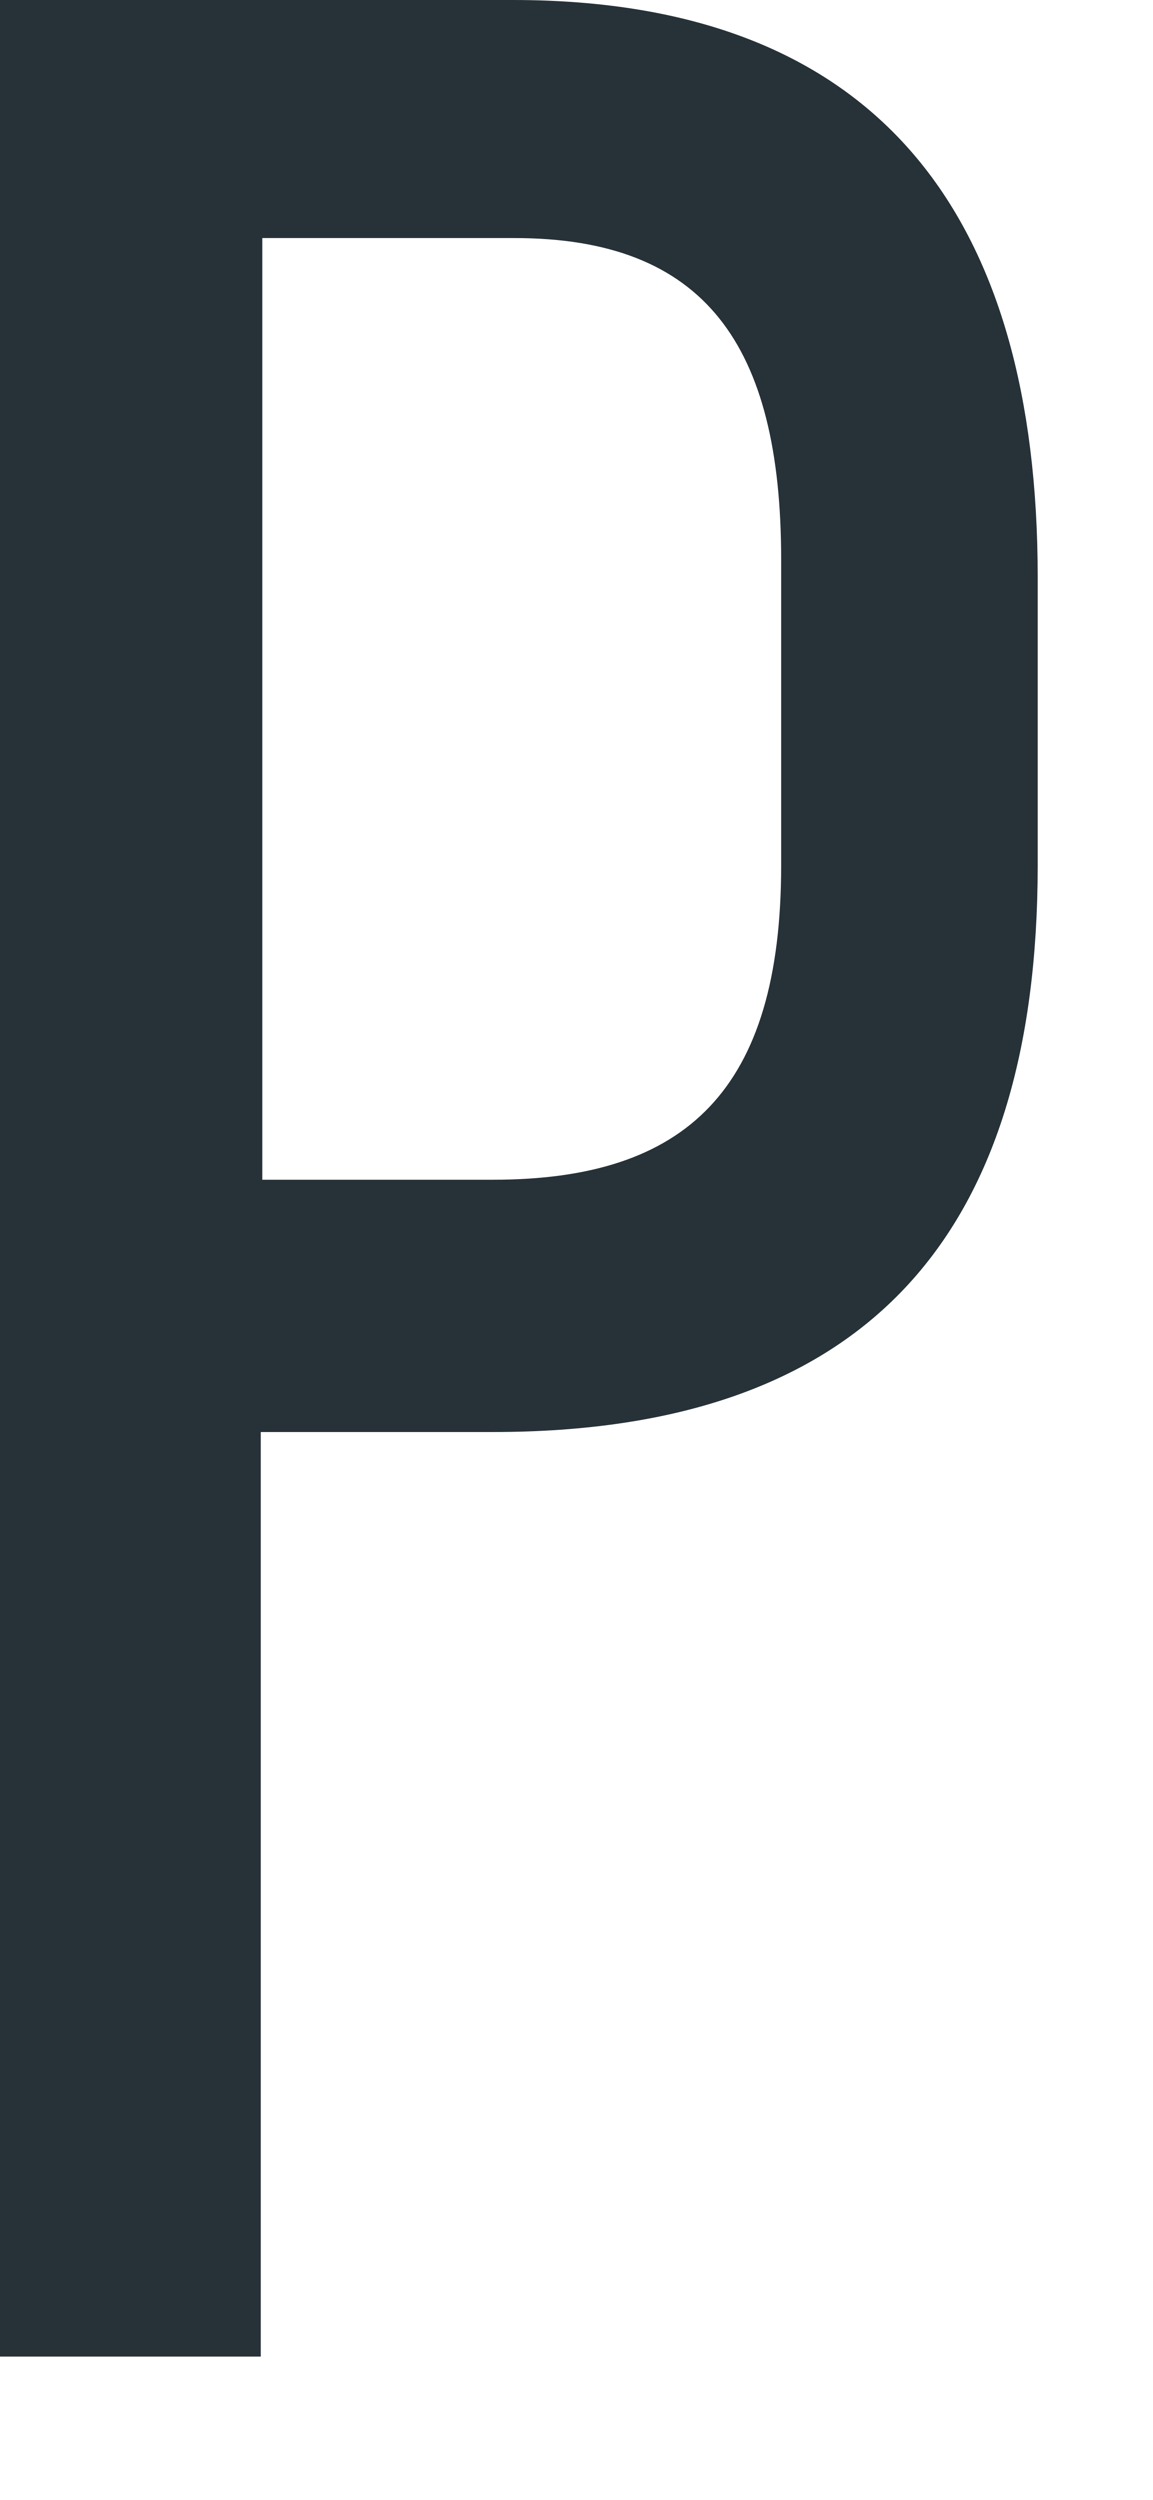 <?xml version="1.0" encoding="utf-8"?>
<svg xmlns="http://www.w3.org/2000/svg" fill="none" height="100%" overflow="visible" preserveAspectRatio="none" style="display: block;" viewBox="0 0 6 13" width="100%">
<path d="M2.67 0C4.582 0 5.4 1.133 5.4 3V4.5C5.4 6.435 4.5 7.447 2.565 7.447H1.357V12.255H0V0H2.67ZM2.565 6.135C3.57 6.135 4.065 5.67 4.065 4.5V2.91C4.065 1.792 3.667 1.238 2.677 1.238H1.365V6.135H2.565Z" fill="#263238" id="Vector"/>
</svg>